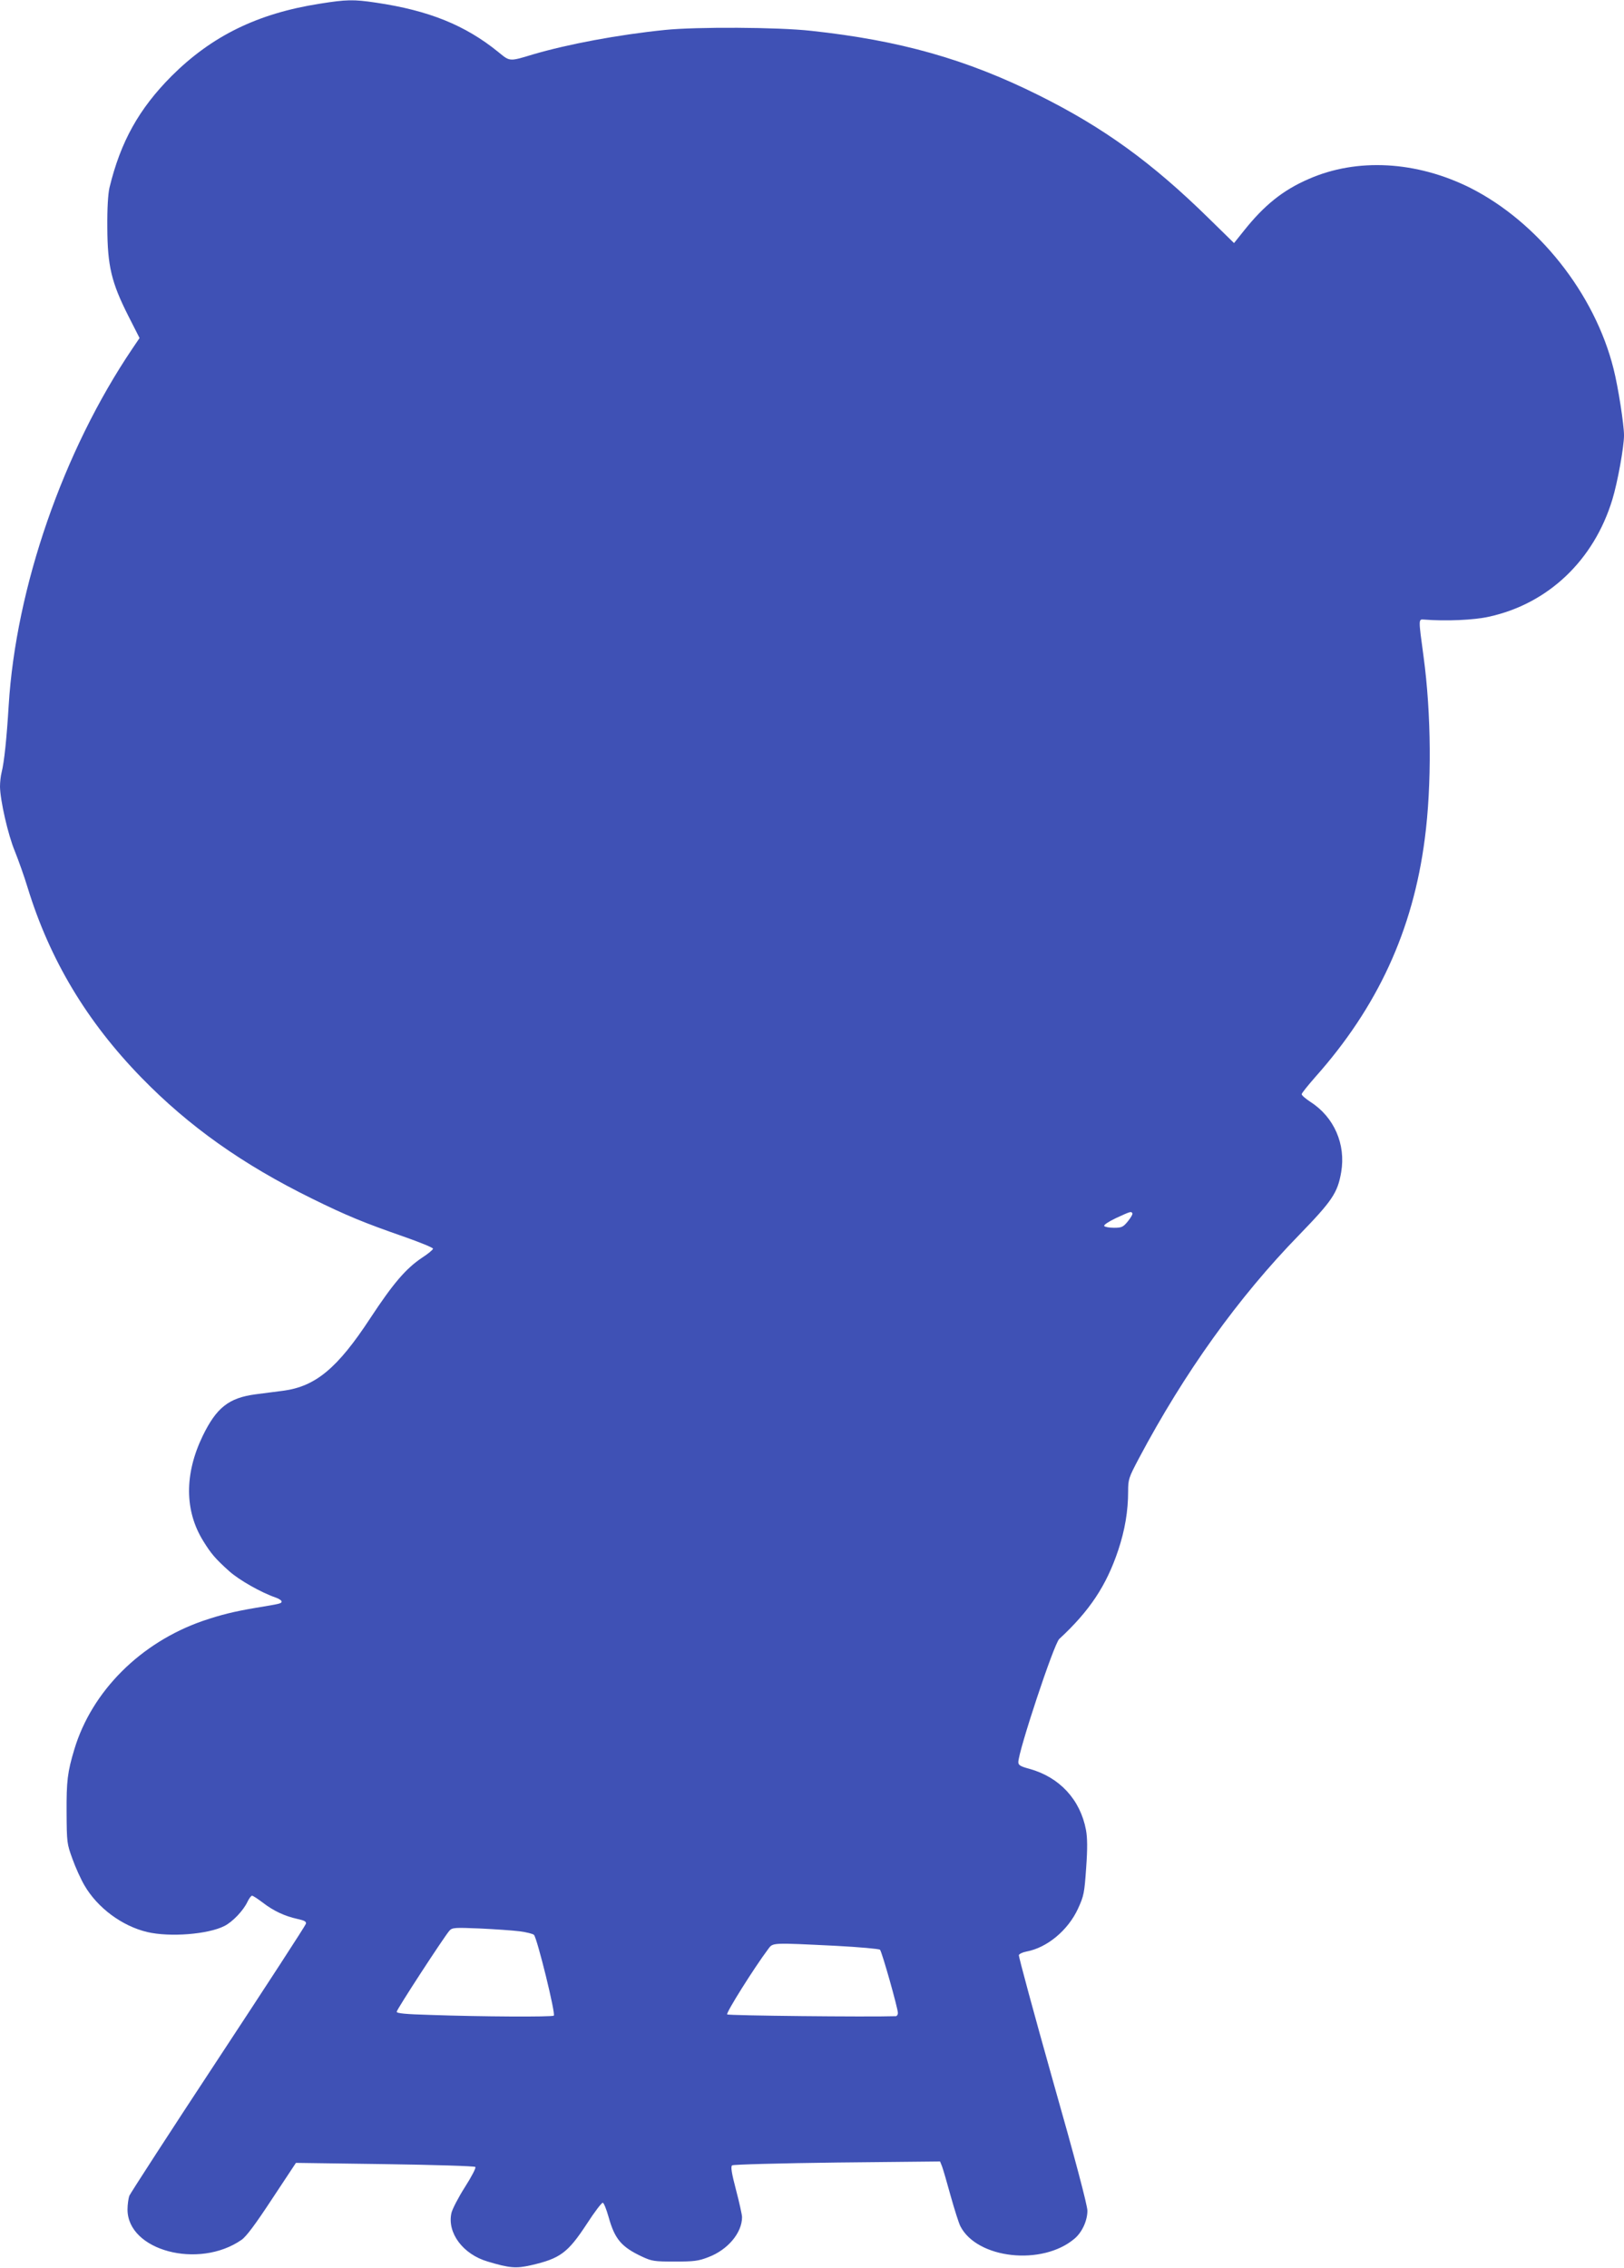 <?xml version="1.0" standalone="no"?>
<!DOCTYPE svg PUBLIC "-//W3C//DTD SVG 20010904//EN"
 "http://www.w3.org/TR/2001/REC-SVG-20010904/DTD/svg10.dtd">
<svg version="1.0" xmlns="http://www.w3.org/2000/svg"
 width="917pt" height="1280pt" viewBox="0 0 917 1280"
 preserveAspectRatio="xMidYMid meet">
<g transform="translate(0,1280) scale(0.1,-0.1)"
fill="#3f51b5" stroke="none">
<path d="M1805 12779 c-351 -55 -609 -182 -836 -408 -184 -185 -288 -370 -351
-631 -8 -36 -13 -115 -12 -225 1 -216 23 -309 118 -497 l64 -126 -40 -59
c-392 -580 -658 -1349 -699 -2015 -11 -182 -25 -319 -40 -378 -5 -19 -9 -55
-9 -80 1 -77 45 -272 84 -365 20 -50 53 -142 72 -205 125 -407 334 -756 643
-1073 268 -275 570 -489 962 -682 197 -97 295 -137 519 -215 91 -32 165 -62
165 -68 0 -6 -28 -29 -62 -51 -91 -61 -163 -145 -292 -341 -186 -284 -310
-386 -493 -410 -43 -5 -113 -15 -155 -20 -151 -20 -221 -75 -299 -236 -103
-214 -102 -421 3 -591 45 -73 69 -101 148 -172 55 -49 179 -120 264 -149 17
-6 31 -16 31 -21 0 -12 -6 -13 -145 -36 -124 -21 -197 -39 -300 -74 -351 -122
-626 -396 -725 -724 -39 -129 -45 -180 -44 -357 1 -171 2 -177 33 -262 17 -48
48 -116 68 -150 74 -127 212 -229 354 -263 128 -30 344 -13 436 34 46 23 107
87 130 136 9 19 21 35 26 35 6 0 33 -18 62 -40 60 -46 122 -75 194 -91 41 -9
52 -15 48 -28 -2 -9 -225 -352 -495 -762 -271 -411 -496 -759 -502 -773 -5
-15 -10 -50 -10 -77 0 -232 401 -339 643 -172 27 18 79 88 173 231 l135 204
502 -7 c276 -4 506 -11 511 -16 5 -4 -20 -53 -59 -114 -37 -58 -71 -124 -76
-146 -25 -112 65 -233 205 -274 123 -37 160 -40 243 -21 166 38 209 70 316
233 44 68 85 122 91 120 6 -2 20 -37 32 -79 35 -126 72 -170 189 -225 56 -26
69 -28 185 -28 108 0 134 3 190 25 109 41 190 137 190 226 0 12 -15 81 -34
153 -25 95 -31 133 -22 139 6 5 273 12 592 16 l582 6 11 -27 c6 -16 28 -91 49
-168 22 -78 46 -154 55 -171 95 -184 462 -224 644 -70 43 36 73 102 73 158 0
30 -69 292 -196 738 -107 380 -193 697 -191 705 3 7 22 16 43 20 116 21 235
120 291 242 33 72 36 87 46 230 8 111 7 170 -1 214 -32 171 -149 298 -319 345
-52 14 -63 21 -63 38 0 61 201 668 231 695 172 159 266 301 333 501 38 114 56
222 56 332 0 68 3 77 60 185 258 486 562 910 906 1263 186 192 217 237 237
354 27 157 -40 311 -173 396 -27 18 -50 37 -50 44 0 6 35 49 76 96 352 395
552 828 619 1345 40 303 37 707 -7 1030 -29 214 -29 210 2 208 123 -10 284 -3
367 16 335 73 593 319 697 661 30 98 66 298 66 363 0 60 -33 273 -59 375 -106
425 -427 829 -810 1022 -303 151 -639 170 -913 49 -145 -63 -250 -148 -364
-291 l-56 -70 -142 139 c-321 315 -594 513 -962 696 -408 203 -783 309 -1284
363 -188 21 -648 23 -825 5 -265 -27 -547 -80 -745 -138 -135 -41 -130 -41
-196 13 -187 152 -393 235 -691 279 -127 19 -167 18 -318 -6z m4589 -6827 c3
-5 -9 -25 -25 -45 -27 -33 -35 -37 -79 -37 -27 0 -52 5 -55 10 -4 6 25 25 67
45 81 37 85 39 92 27z m-3459 -4053 c38 -5 74 -14 80 -20 18 -18 124 -448 112
-456 -13 -8 -410 -6 -694 4 -144 4 -193 9 -193 18 0 13 268 424 298 458 16 17
29 18 172 12 85 -4 186 -11 225 -16z m1787 -82 c131 -7 242 -17 247 -22 11
-12 101 -330 101 -357 0 -10 -6 -18 -12 -18 -159 -5 -945 3 -952 10 -8 8 153
264 231 368 28 38 16 37 385 19z"/>
</g>
</svg>
